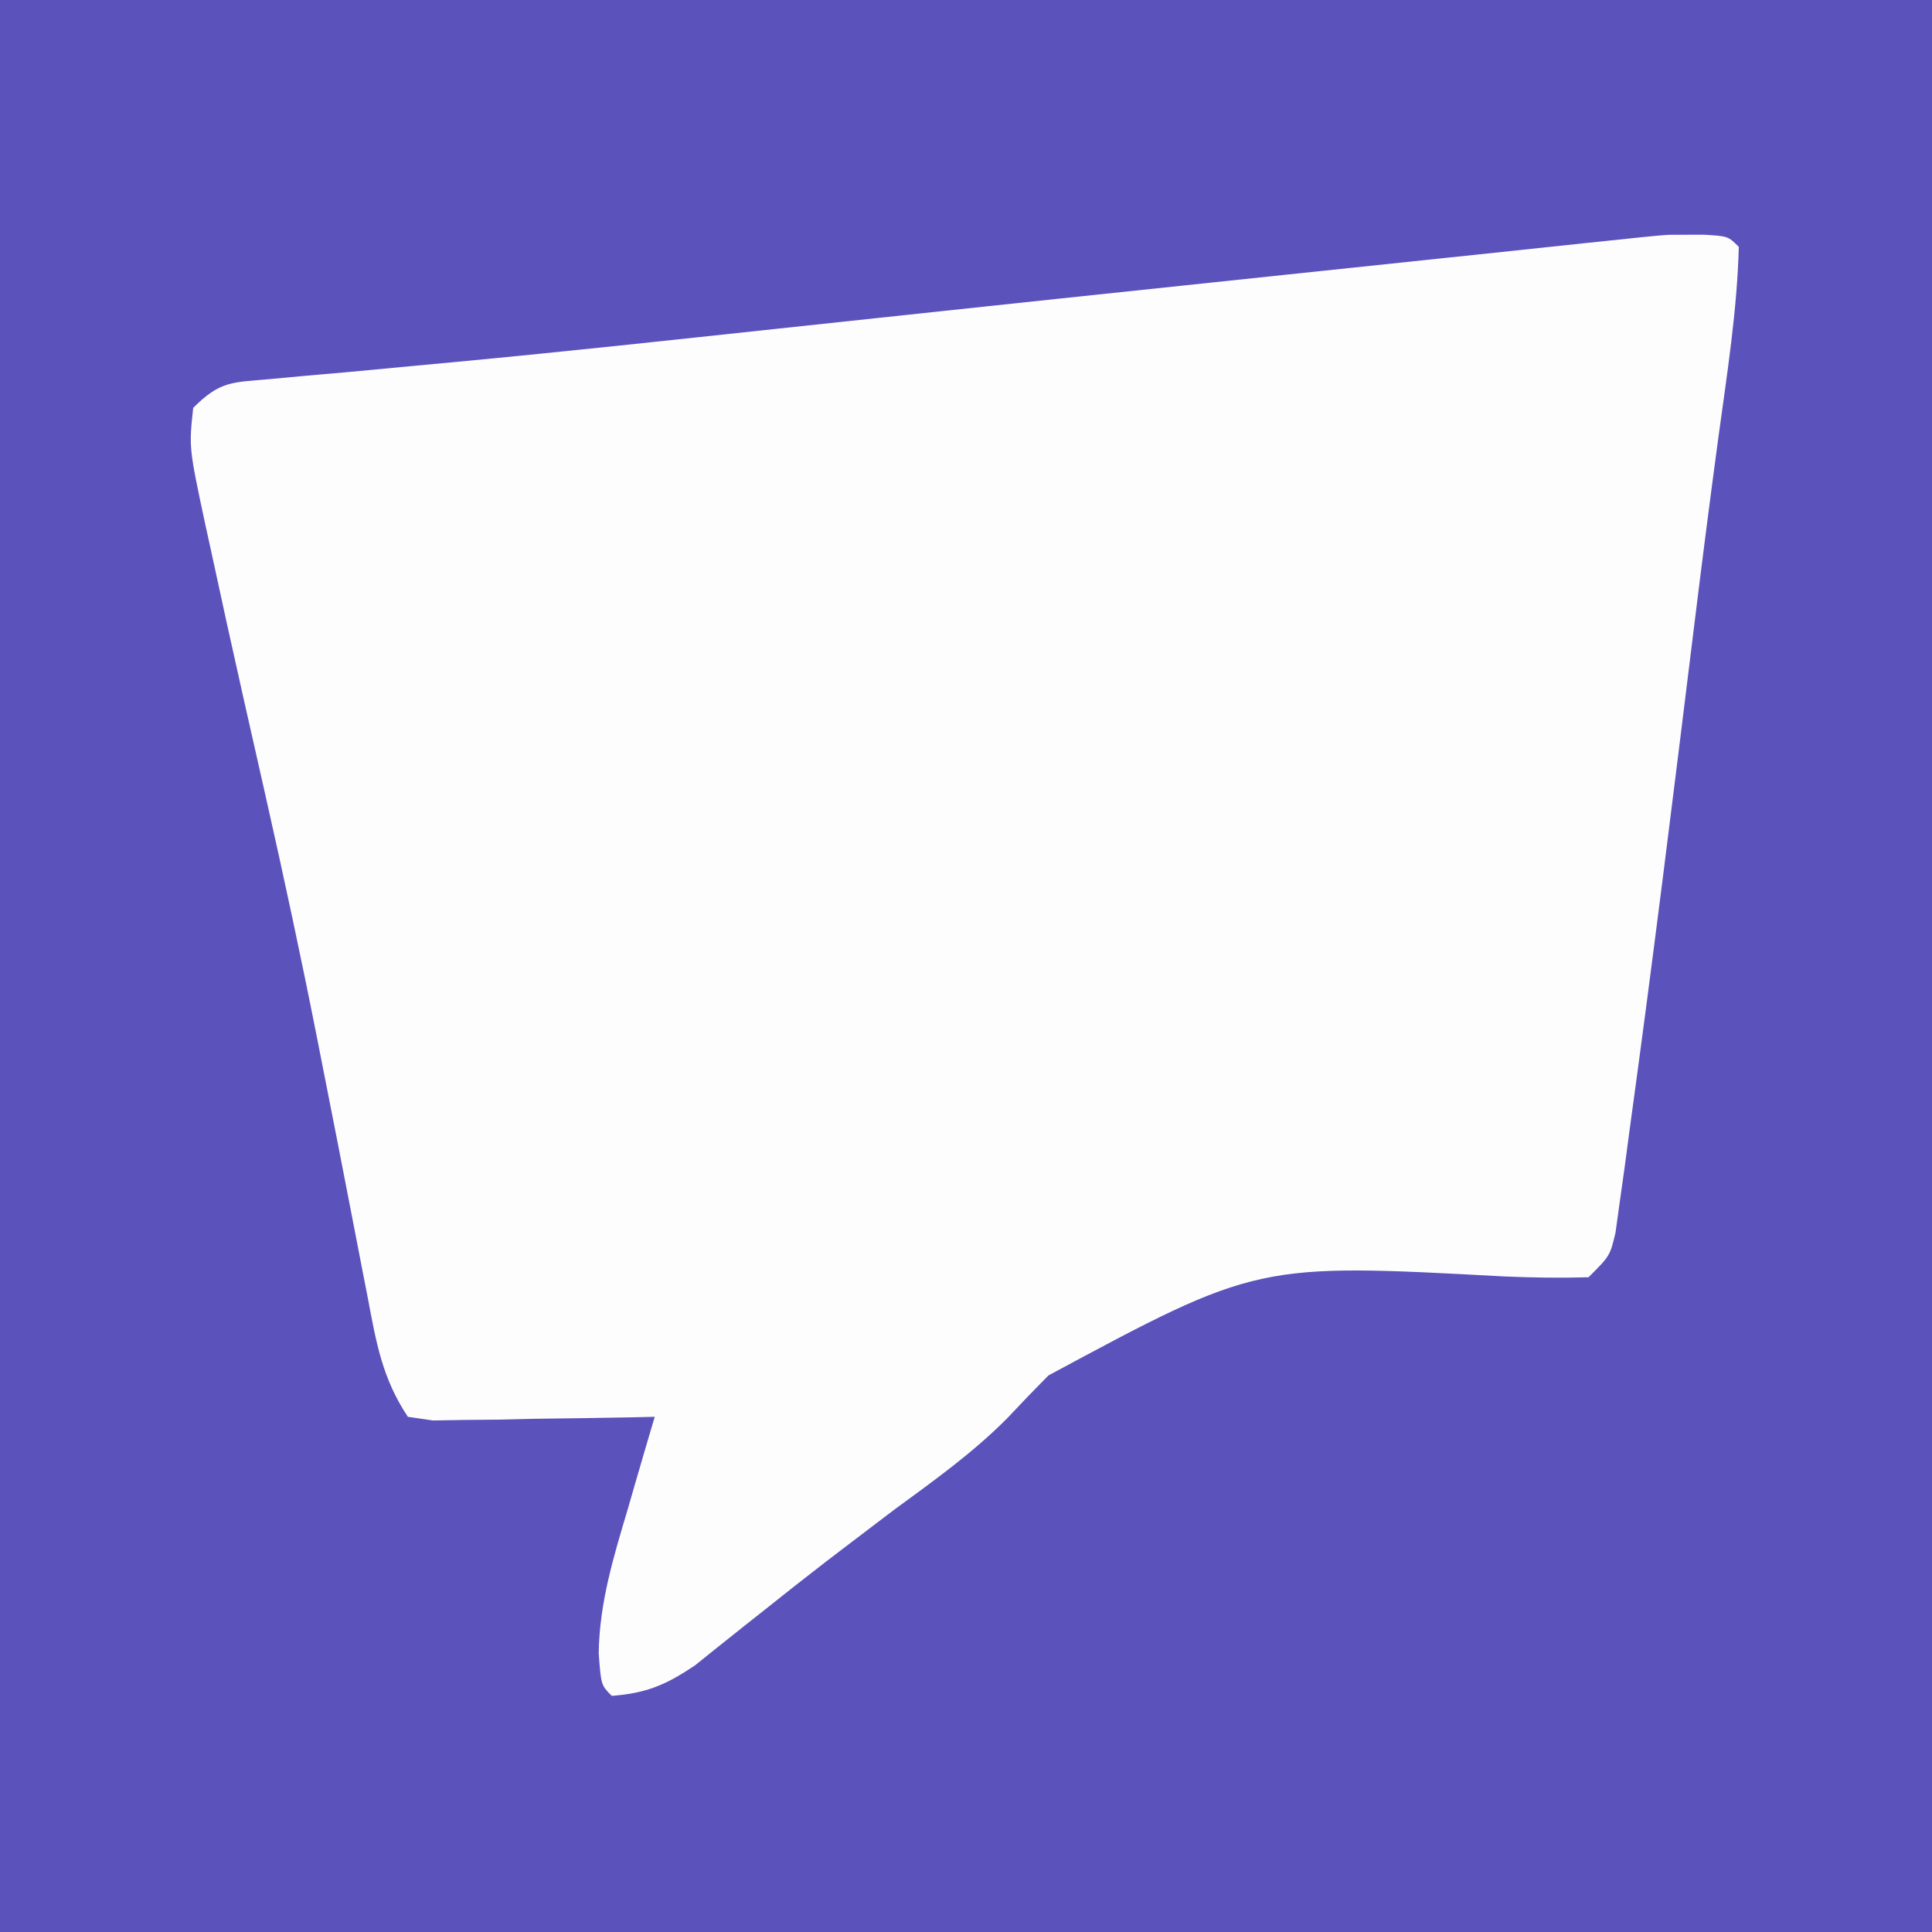 <?xml version="1.0" encoding="UTF-8"?>
<svg version="1.1" xmlns="http://www.w3.org/2000/svg" width="180" height="180">
<rect width="100%" height="100%" fill="#333333" stroke="none"/>
<path d="M0 0 C59.4 0 118.8 0 180 0 C180 59.4 180 118.8 180 180 C120.6 180 61.2 180 0 180 C0 120.6 0 61.2 0 0 Z " fill="#5B52BC" transform="translate(0,0)"/>
<path d="M0 0 C1.433 -0.004 1.433 -0.004 2.895 -0.008 C5.188 0.125 5.188 0.125 6.188 1.125 C6.035 7.042 5.092 12.967 4.293 18.824 C3.504 24.664 2.758 30.507 2.039 36.355 C0.104 52.08 -1.835 67.805 -4 83.5 C-4.155 84.663 -4.309 85.826 -4.468 87.024 C-4.617 88.076 -4.765 89.127 -4.918 90.211 C-5.043 91.119 -5.169 92.027 -5.298 92.962 C-5.812 95.125 -5.812 95.125 -7.812 97.125 C-10.471 97.2 -13.036 97.161 -15.688 97.047 C-38.668 95.805 -38.668 95.805 -58.134 106.273 C-59.411 107.562 -60.671 108.869 -61.91 110.195 C-65.163 113.495 -68.9 116.136 -72.625 118.875 C-74.024 119.934 -75.422 120.997 -76.816 122.062 C-77.484 122.572 -78.152 123.081 -78.84 123.605 C-80.772 125.094 -82.684 126.604 -84.59 128.125 C-85.179 128.591 -85.767 129.056 -86.374 129.536 C-87.947 130.783 -89.513 132.04 -91.078 133.297 C-93.794 135.113 -95.576 135.873 -98.812 136.125 C-99.812 135.125 -99.812 135.125 -100.031 132.152 C-99.964 127.45 -98.648 123.166 -97.312 118.688 C-97.074 117.861 -96.836 117.034 -96.59 116.182 C-96.006 114.16 -95.41 112.142 -94.812 110.125 C-95.499 110.141 -96.185 110.156 -96.892 110.173 C-99.99 110.235 -103.089 110.274 -106.188 110.312 C-107.268 110.338 -108.348 110.363 -109.461 110.389 C-110.492 110.398 -111.523 110.408 -112.586 110.418 C-113.539 110.434 -114.492 110.449 -115.474 110.466 C-116.246 110.353 -117.017 110.241 -117.812 110.125 C-120.199 106.546 -120.767 103.177 -121.547 99.031 C-121.705 98.221 -121.864 97.41 -122.027 96.575 C-122.367 94.832 -122.705 93.089 -123.04 91.346 C-123.918 86.776 -124.818 82.21 -125.719 77.645 C-125.897 76.737 -126.076 75.83 -126.26 74.895 C-127.753 67.342 -129.366 59.822 -131.062 52.312 C-131.303 51.246 -131.543 50.18 -131.791 49.082 C-132.247 47.057 -132.705 45.033 -133.163 43.008 C-134.195 38.427 -135.201 33.841 -136.188 29.25 C-136.439 28.108 -136.439 28.108 -136.696 26.942 C-138.21 19.839 -138.21 19.839 -137.812 16.125 C-135.3 13.612 -134.201 13.757 -130.707 13.449 C-129.604 13.346 -128.5 13.243 -127.364 13.137 C-126.13 13.03 -124.896 12.923 -123.625 12.812 C-120.87 12.555 -118.114 12.296 -115.359 12.035 C-114.237 11.93 -114.237 11.93 -113.092 11.823 C-103.177 10.89 -93.277 9.813 -83.375 8.75 C-80.375 8.429 -77.374 8.108 -74.374 7.787 C-72.331 7.569 -70.289 7.351 -68.246 7.132 C-60.683 6.323 -53.119 5.523 -45.555 4.727 C-42.329 4.386 -39.103 4.045 -35.877 3.705 C-33.807 3.486 -31.736 3.269 -29.665 3.052 C-26.786 2.75 -23.907 2.445 -21.027 2.141 C-19.756 2.008 -19.756 2.008 -18.458 1.873 C-0.825 -0.002 -0.825 -0.002 0 0 Z " fill="#FEFDFE" transform="translate(155.812,21.875)"/>
</svg>
